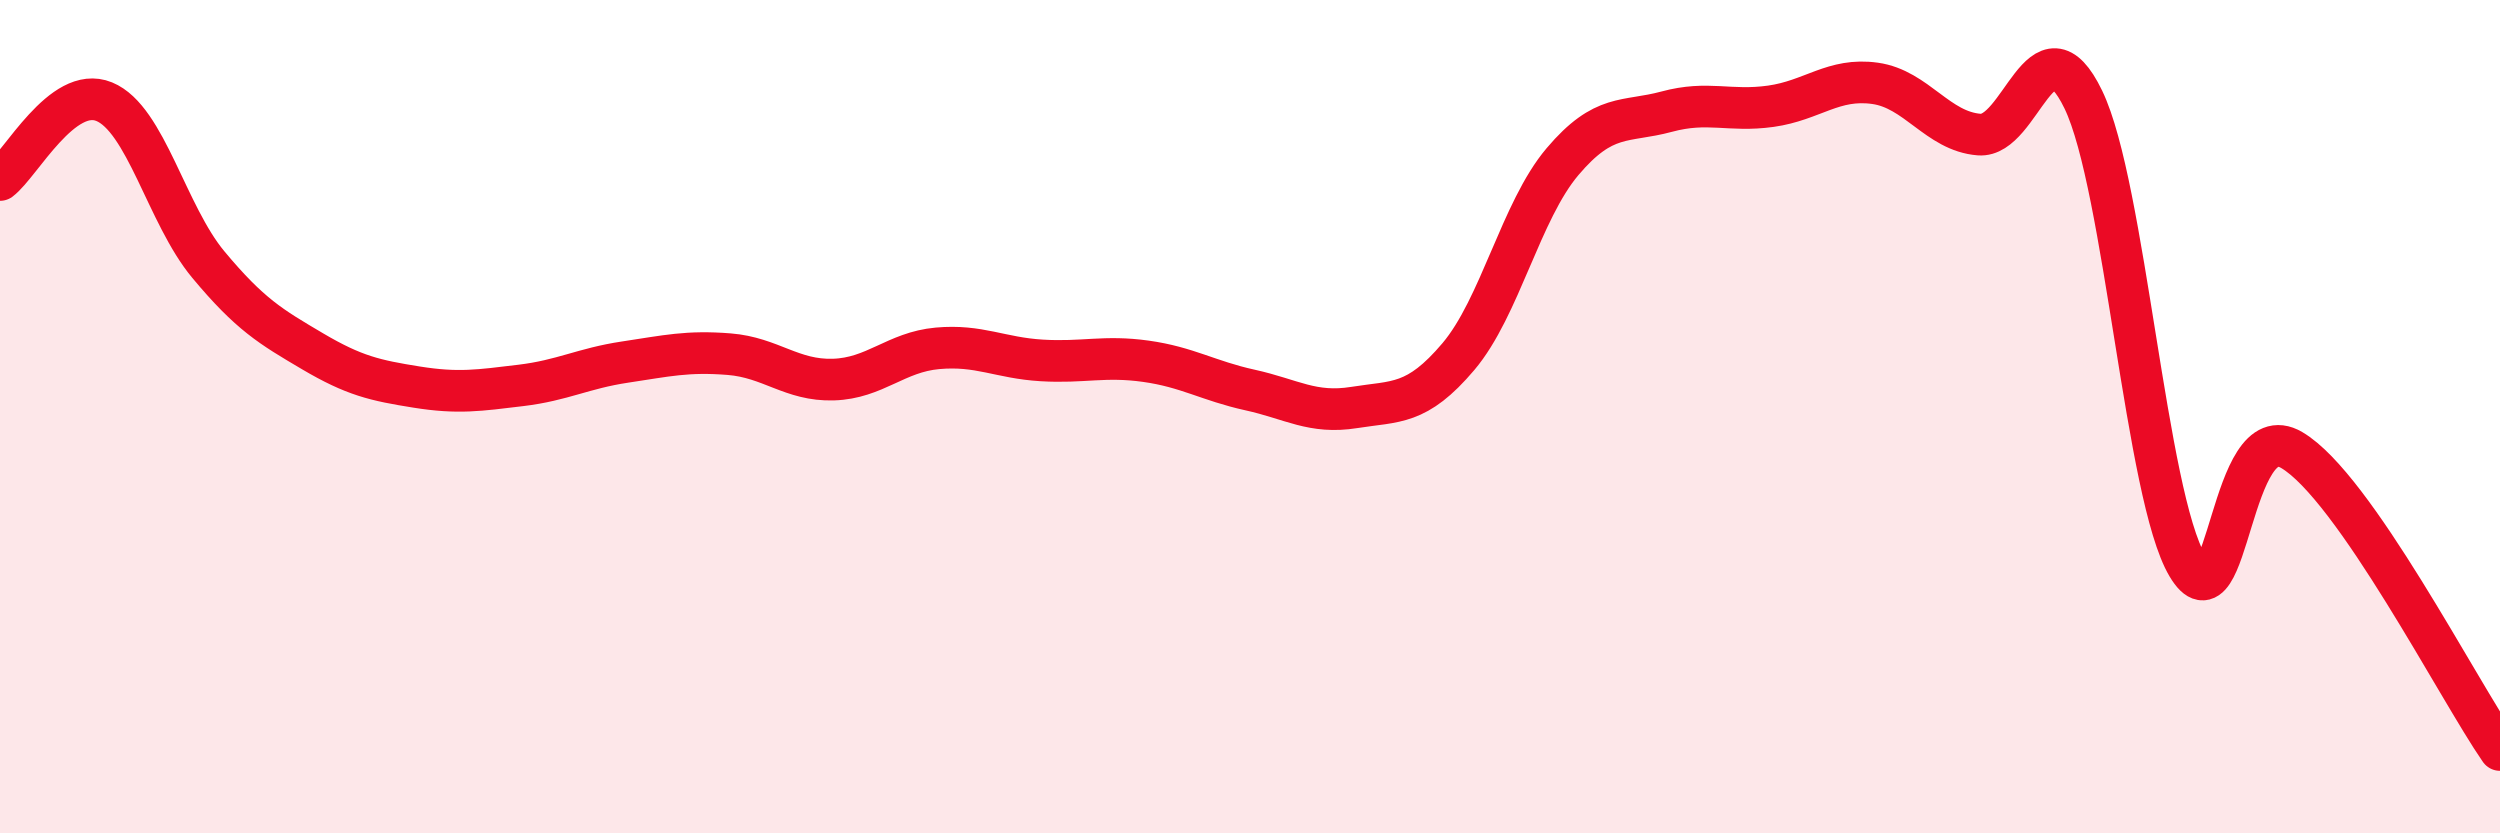 
    <svg width="60" height="20" viewBox="0 0 60 20" xmlns="http://www.w3.org/2000/svg">
      <path
        d="M 0,4.32 C 0.5,3.94 1.5,2.03 2.5,2.44 C 3.5,2.85 4,5.15 5,6.35 C 6,7.55 6.5,7.84 7.5,8.43 C 8.5,9.02 9,9.13 10,9.29 C 11,9.45 11.5,9.37 12.5,9.25 C 13.5,9.13 14,8.84 15,8.69 C 16,8.54 16.5,8.42 17.5,8.5 C 18.5,8.58 19,9.14 20,9.11 C 21,9.08 21.5,8.45 22.5,8.36 C 23.5,8.27 24,8.59 25,8.65 C 26,8.71 26.5,8.53 27.5,8.67 C 28.5,8.81 29,9.14 30,9.36 C 31,9.58 31.5,9.94 32.5,9.78 C 33.5,9.62 34,9.74 35,8.56 C 36,7.38 36.5,5.06 37.5,3.88 C 38.5,2.7 39,2.95 40,2.68 C 41,2.41 41.5,2.69 42.5,2.55 C 43.5,2.41 44,1.86 45,2 C 46,2.14 46.5,3.15 47.5,3.23 C 48.5,3.31 49,0.32 50,2.39 C 51,4.46 51.5,11.9 52.5,13.58 C 53.5,15.26 53.5,9.92 55,10.8 C 56.5,11.68 59,16.56 60,18L60 20L0 20Z"
        fill="#EB0A25"
        opacity="0.1"
        stroke-linecap="round"
        stroke-linejoin="round"
      />
      <path
        d="M 0,4.32 C 0.5,3.94 1.5,2.03 2.5,2.44 C 3.5,2.85 4,5.15 5,6.35 C 6,7.55 6.5,7.84 7.5,8.43 C 8.5,9.02 9,9.13 10,9.29 C 11,9.45 11.5,9.37 12.5,9.25 C 13.5,9.13 14,8.84 15,8.69 C 16,8.54 16.5,8.42 17.5,8.5 C 18.5,8.58 19,9.14 20,9.11 C 21,9.08 21.5,8.45 22.5,8.36 C 23.5,8.27 24,8.59 25,8.65 C 26,8.71 26.5,8.53 27.5,8.67 C 28.5,8.81 29,9.14 30,9.36 C 31,9.58 31.5,9.94 32.5,9.78 C 33.5,9.62 34,9.74 35,8.56 C 36,7.38 36.5,5.06 37.5,3.88 C 38.5,2.7 39,2.95 40,2.68 C 41,2.41 41.5,2.69 42.5,2.55 C 43.5,2.41 44,1.86 45,2 C 46,2.14 46.5,3.15 47.5,3.23 C 48.5,3.31 49,0.32 50,2.39 C 51,4.46 51.5,11.9 52.5,13.58 C 53.5,15.26 53.5,9.92 55,10.8 C 56.5,11.68 59,16.56 60,18"
        stroke="#EB0A25"
        stroke-width="1"
        fill="none"
        stroke-linecap="round"
        stroke-linejoin="round"
      />
    </svg>
  